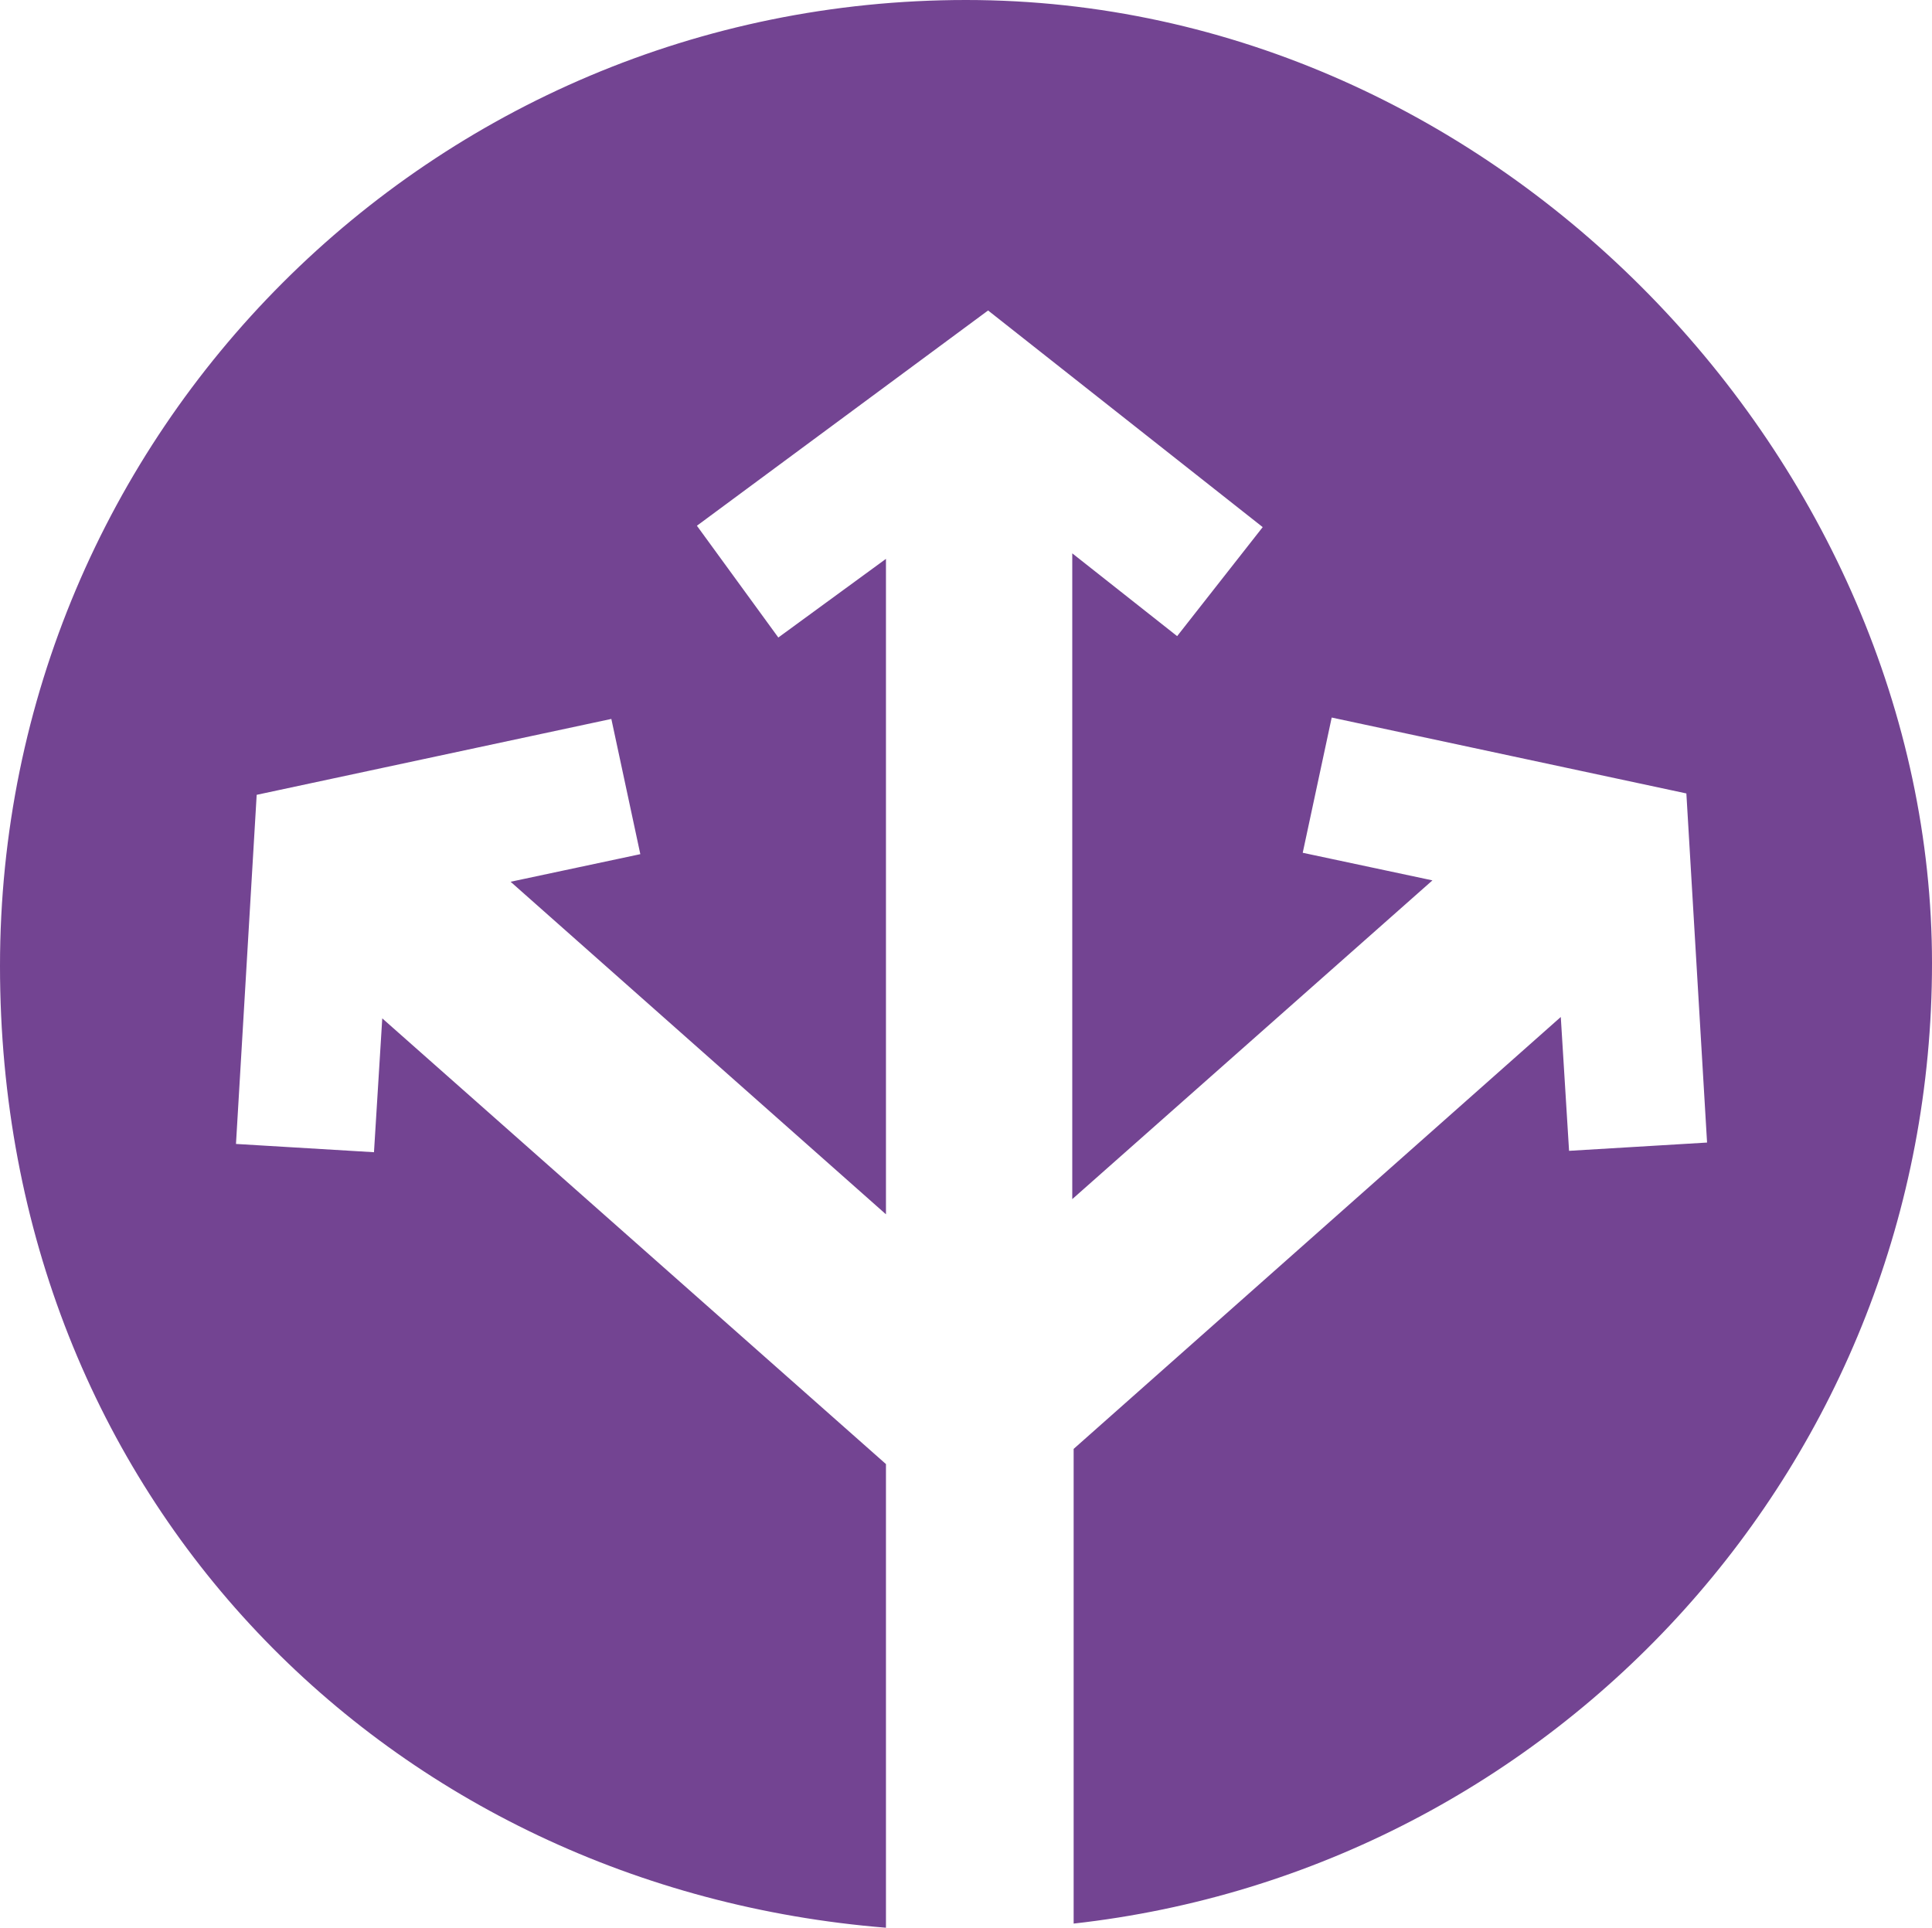 <?xml version="1.0" encoding="UTF-8"?>
<svg id="Layer_2" data-name="Layer 2" xmlns="http://www.w3.org/2000/svg" viewBox="0 0 140 139.7">
  <defs>
    <style>
      .cls-1 {
        fill: #734492;
        stroke-width: 0px;
      }
    </style>
  </defs>
  <g id="Layer_1-2" data-name="Layer 1">
    <path class="cls-1" d="M70,0C31.3,0,0,31.3,0,70s28.3,66.8,64.2,69.7v-33.6l-36.5-32.3-.6,9.7-10-.6,1.5-25.3,25.7-5.5,2.1,9.8-9.4,2,27.2,24.1v-47.5l-7.8,5.7-5.9-8.1,21.1-15.6,19.9,15.7-6.2,7.9-7.6-6v46.8l26.1-23.1-9.4-2,2.1-9.8,25.7,5.5,1.5,25.3-10,.6-.6-9.7-35.3,31.3v34.4c35-3.9,62.2-33.5,62.2-69.6S108.7,0,70,0h0Z"/>
  </g>
</svg>